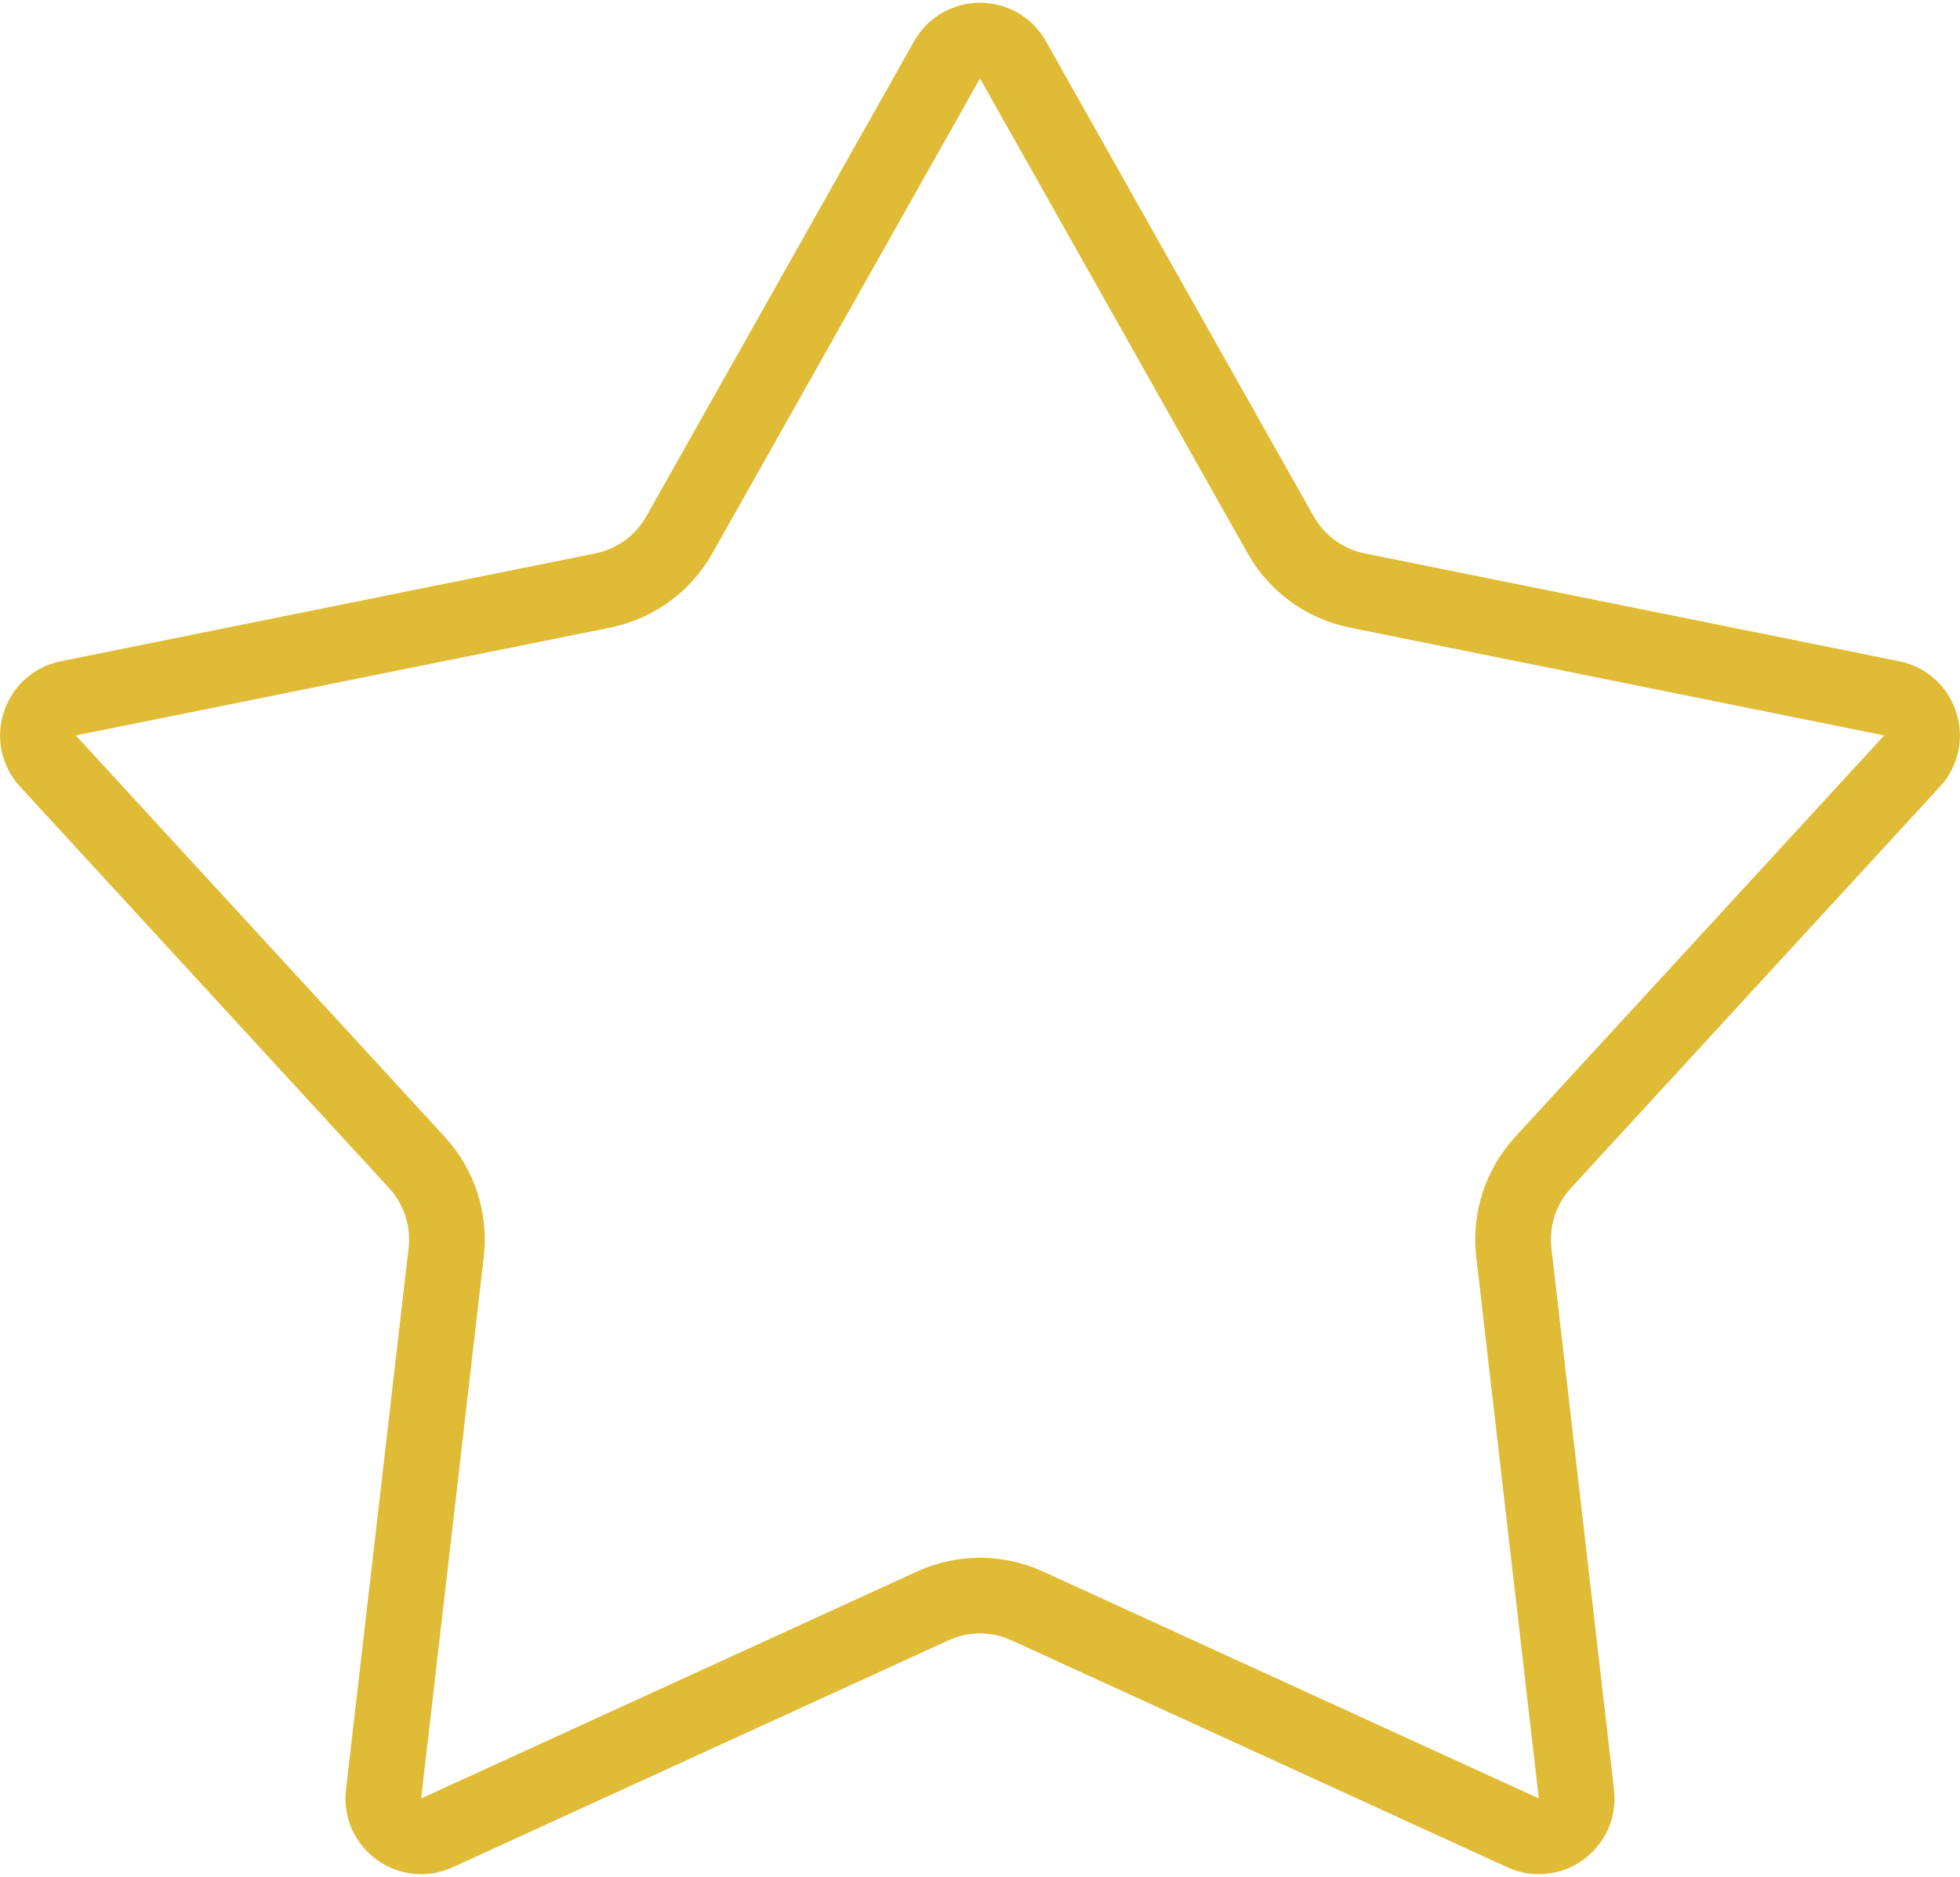 <svg width="518" height="496" viewBox="0 0 518 496" fill="none" xmlns="http://www.w3.org/2000/svg">
<path d="M267.711 15.822L338.476 141.37C342.757 148.966 350.13 154.323 358.677 156.047L499.948 184.551C507.584 186.092 510.604 195.387 505.332 201.122L407.796 307.219C401.895 313.638 399.079 322.306 400.08 330.967L416.626 474.132C417.52 481.871 409.614 487.615 402.53 484.373L271.485 424.396C263.557 420.768 254.443 420.768 246.515 424.396L115.47 484.373C108.386 487.615 100.48 481.871 101.374 474.132L117.92 330.967C118.921 322.306 116.105 313.638 110.204 307.219L12.668 201.122C7.396 195.387 10.416 186.092 18.052 184.551L159.323 156.047C167.87 154.323 175.243 148.966 179.524 141.37L250.289 15.822C254.114 9.035 263.886 9.035 267.711 15.822Z" stroke="#E0BB36" stroke-width="20"/>
</svg>
